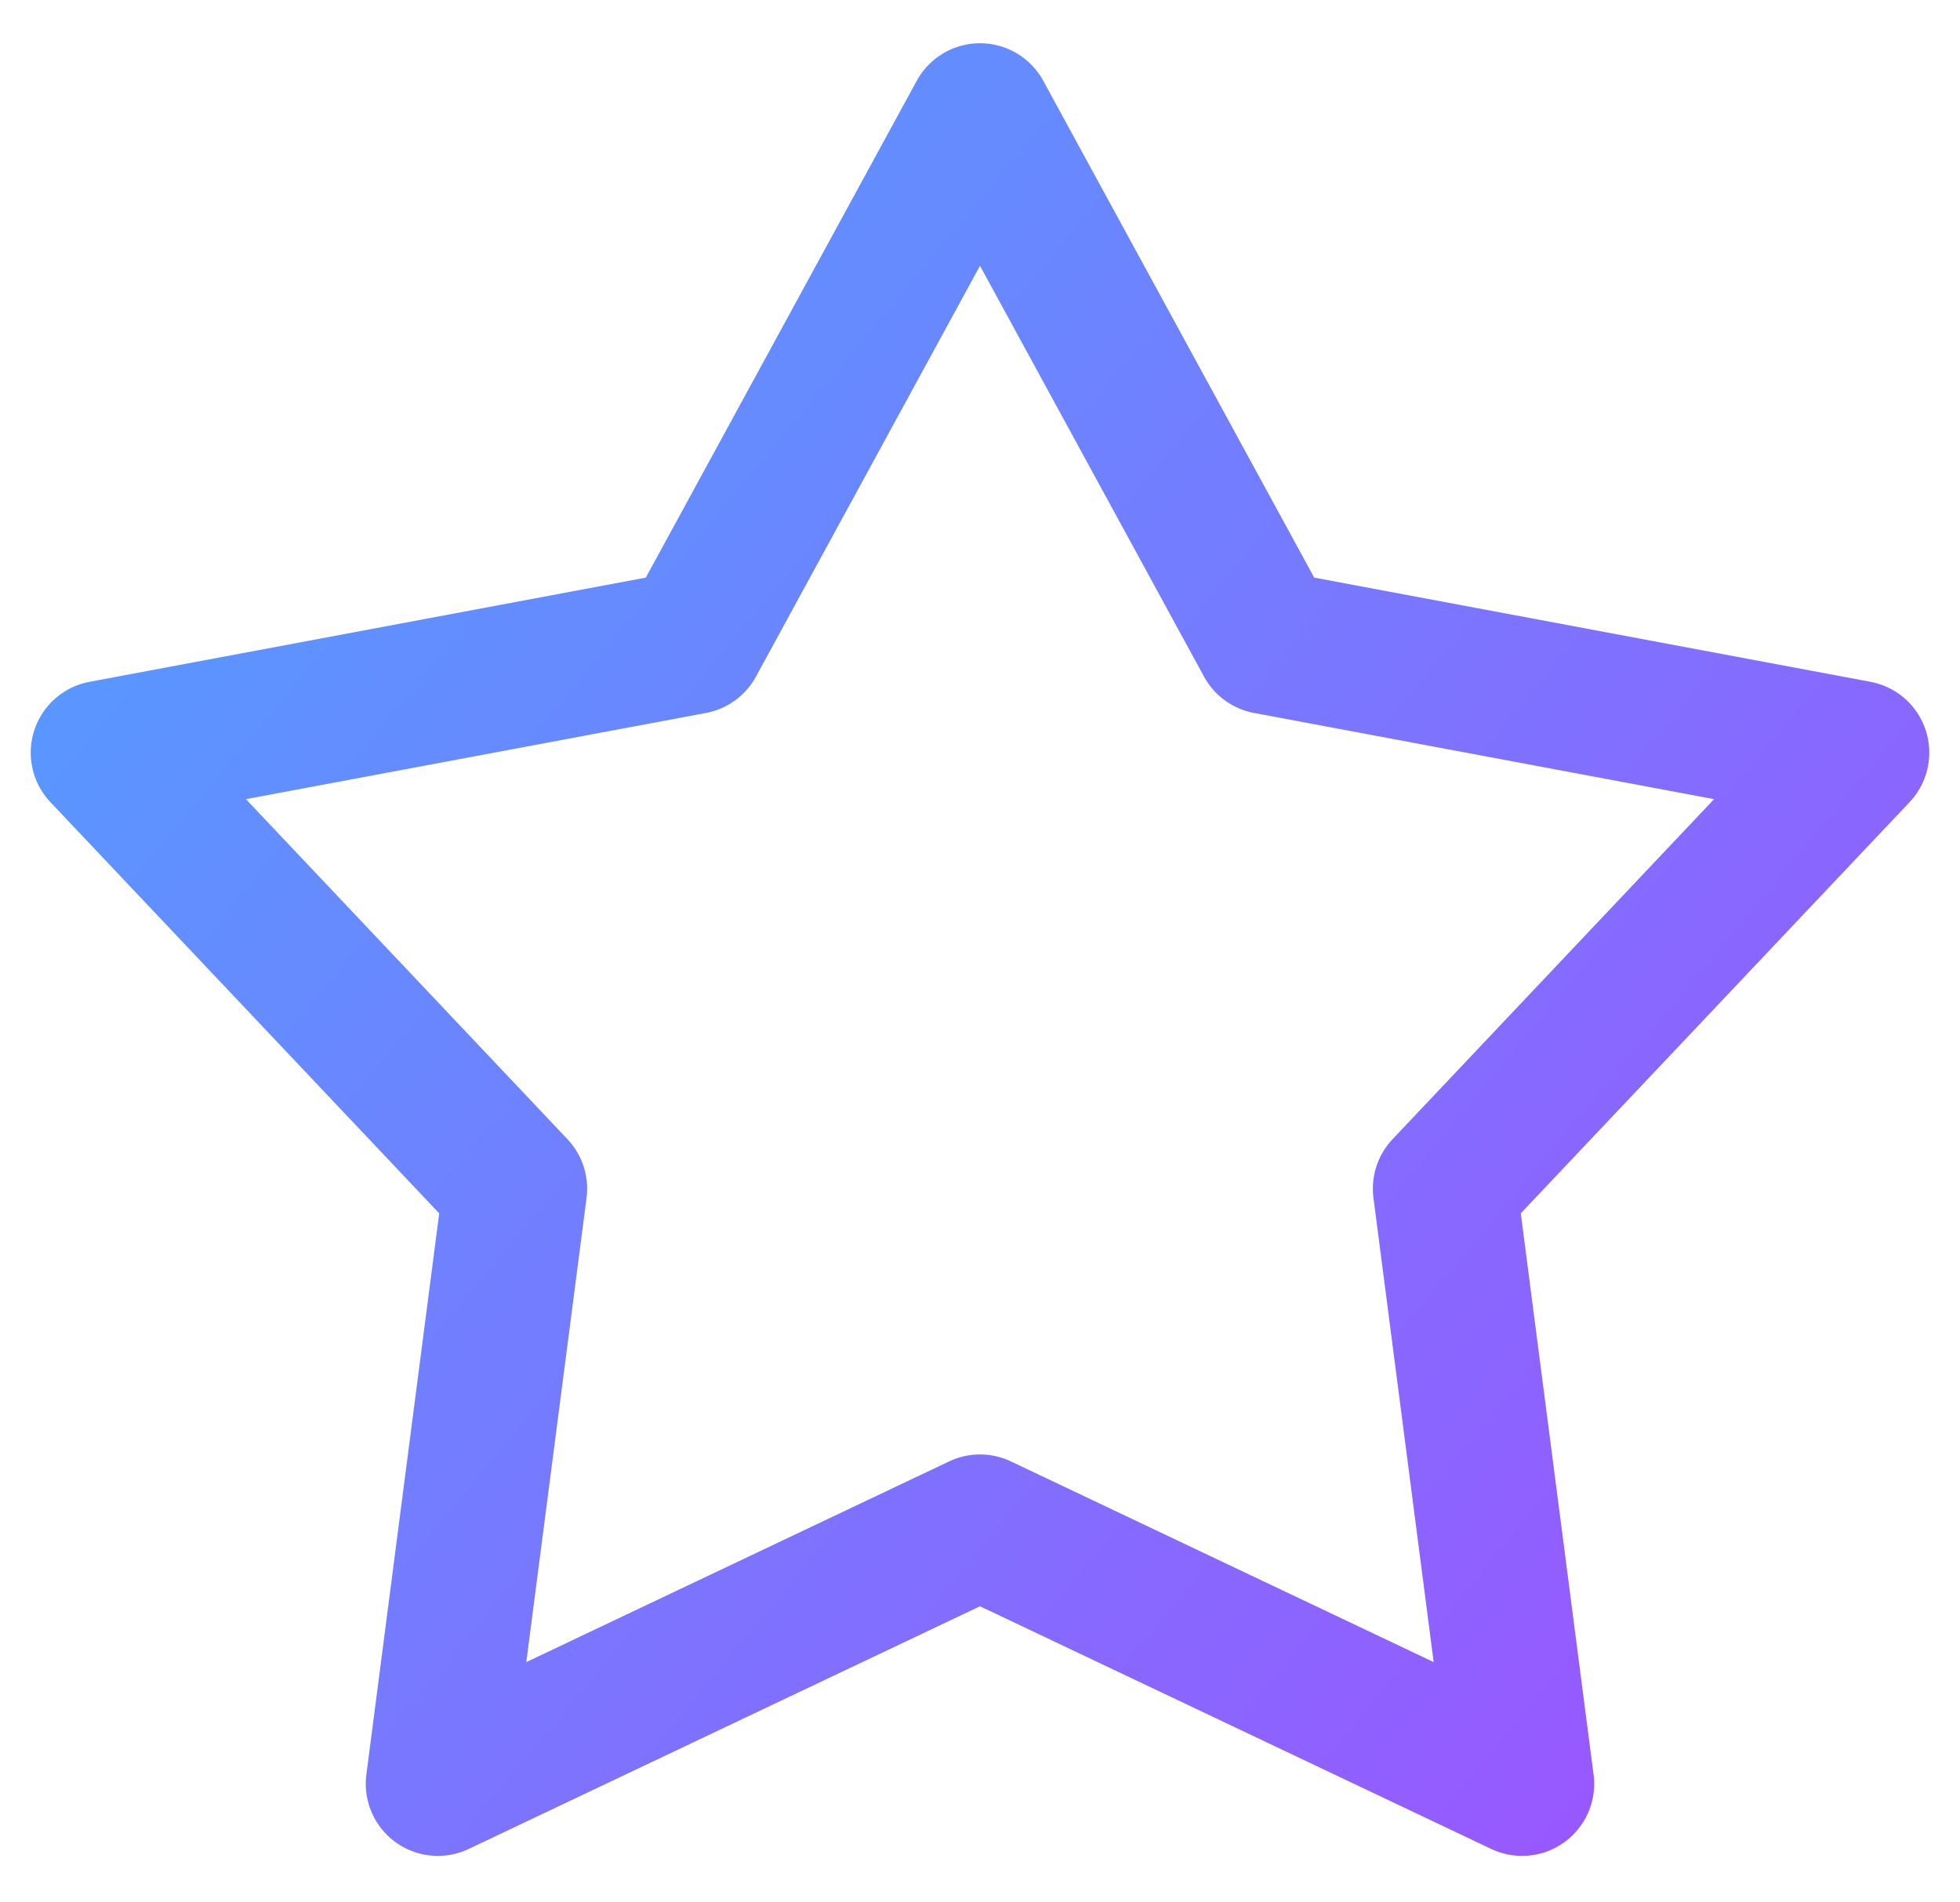 <svg xmlns="http://www.w3.org/2000/svg" width="34.0" height="33.0" viewBox="0.0 0.0 34.0 33.0" fill="none">
<path d="M17 2L21.984 11.139L32.217 13.056L25.065 20.62L26.404 30.944L17 26.48L7.595 30.944L8.935 20.62L1.783 13.056L12.016 11.139L17 2Z" stroke="url(#paint0_linear_4_170)" stroke-width="2.5" stroke-linejoin="round" />
<defs>
<linearGradient id="paint0_linear_4_170" x1="-4.05" y1="5.763" x2="32.925" y2="36.531" gradientUnits="userSpaceOnUse">
<stop stop-color="#4BA5FF" />
<stop offset="1" stop-color="#A54BFF" />
</linearGradient>
</defs>
</svg>